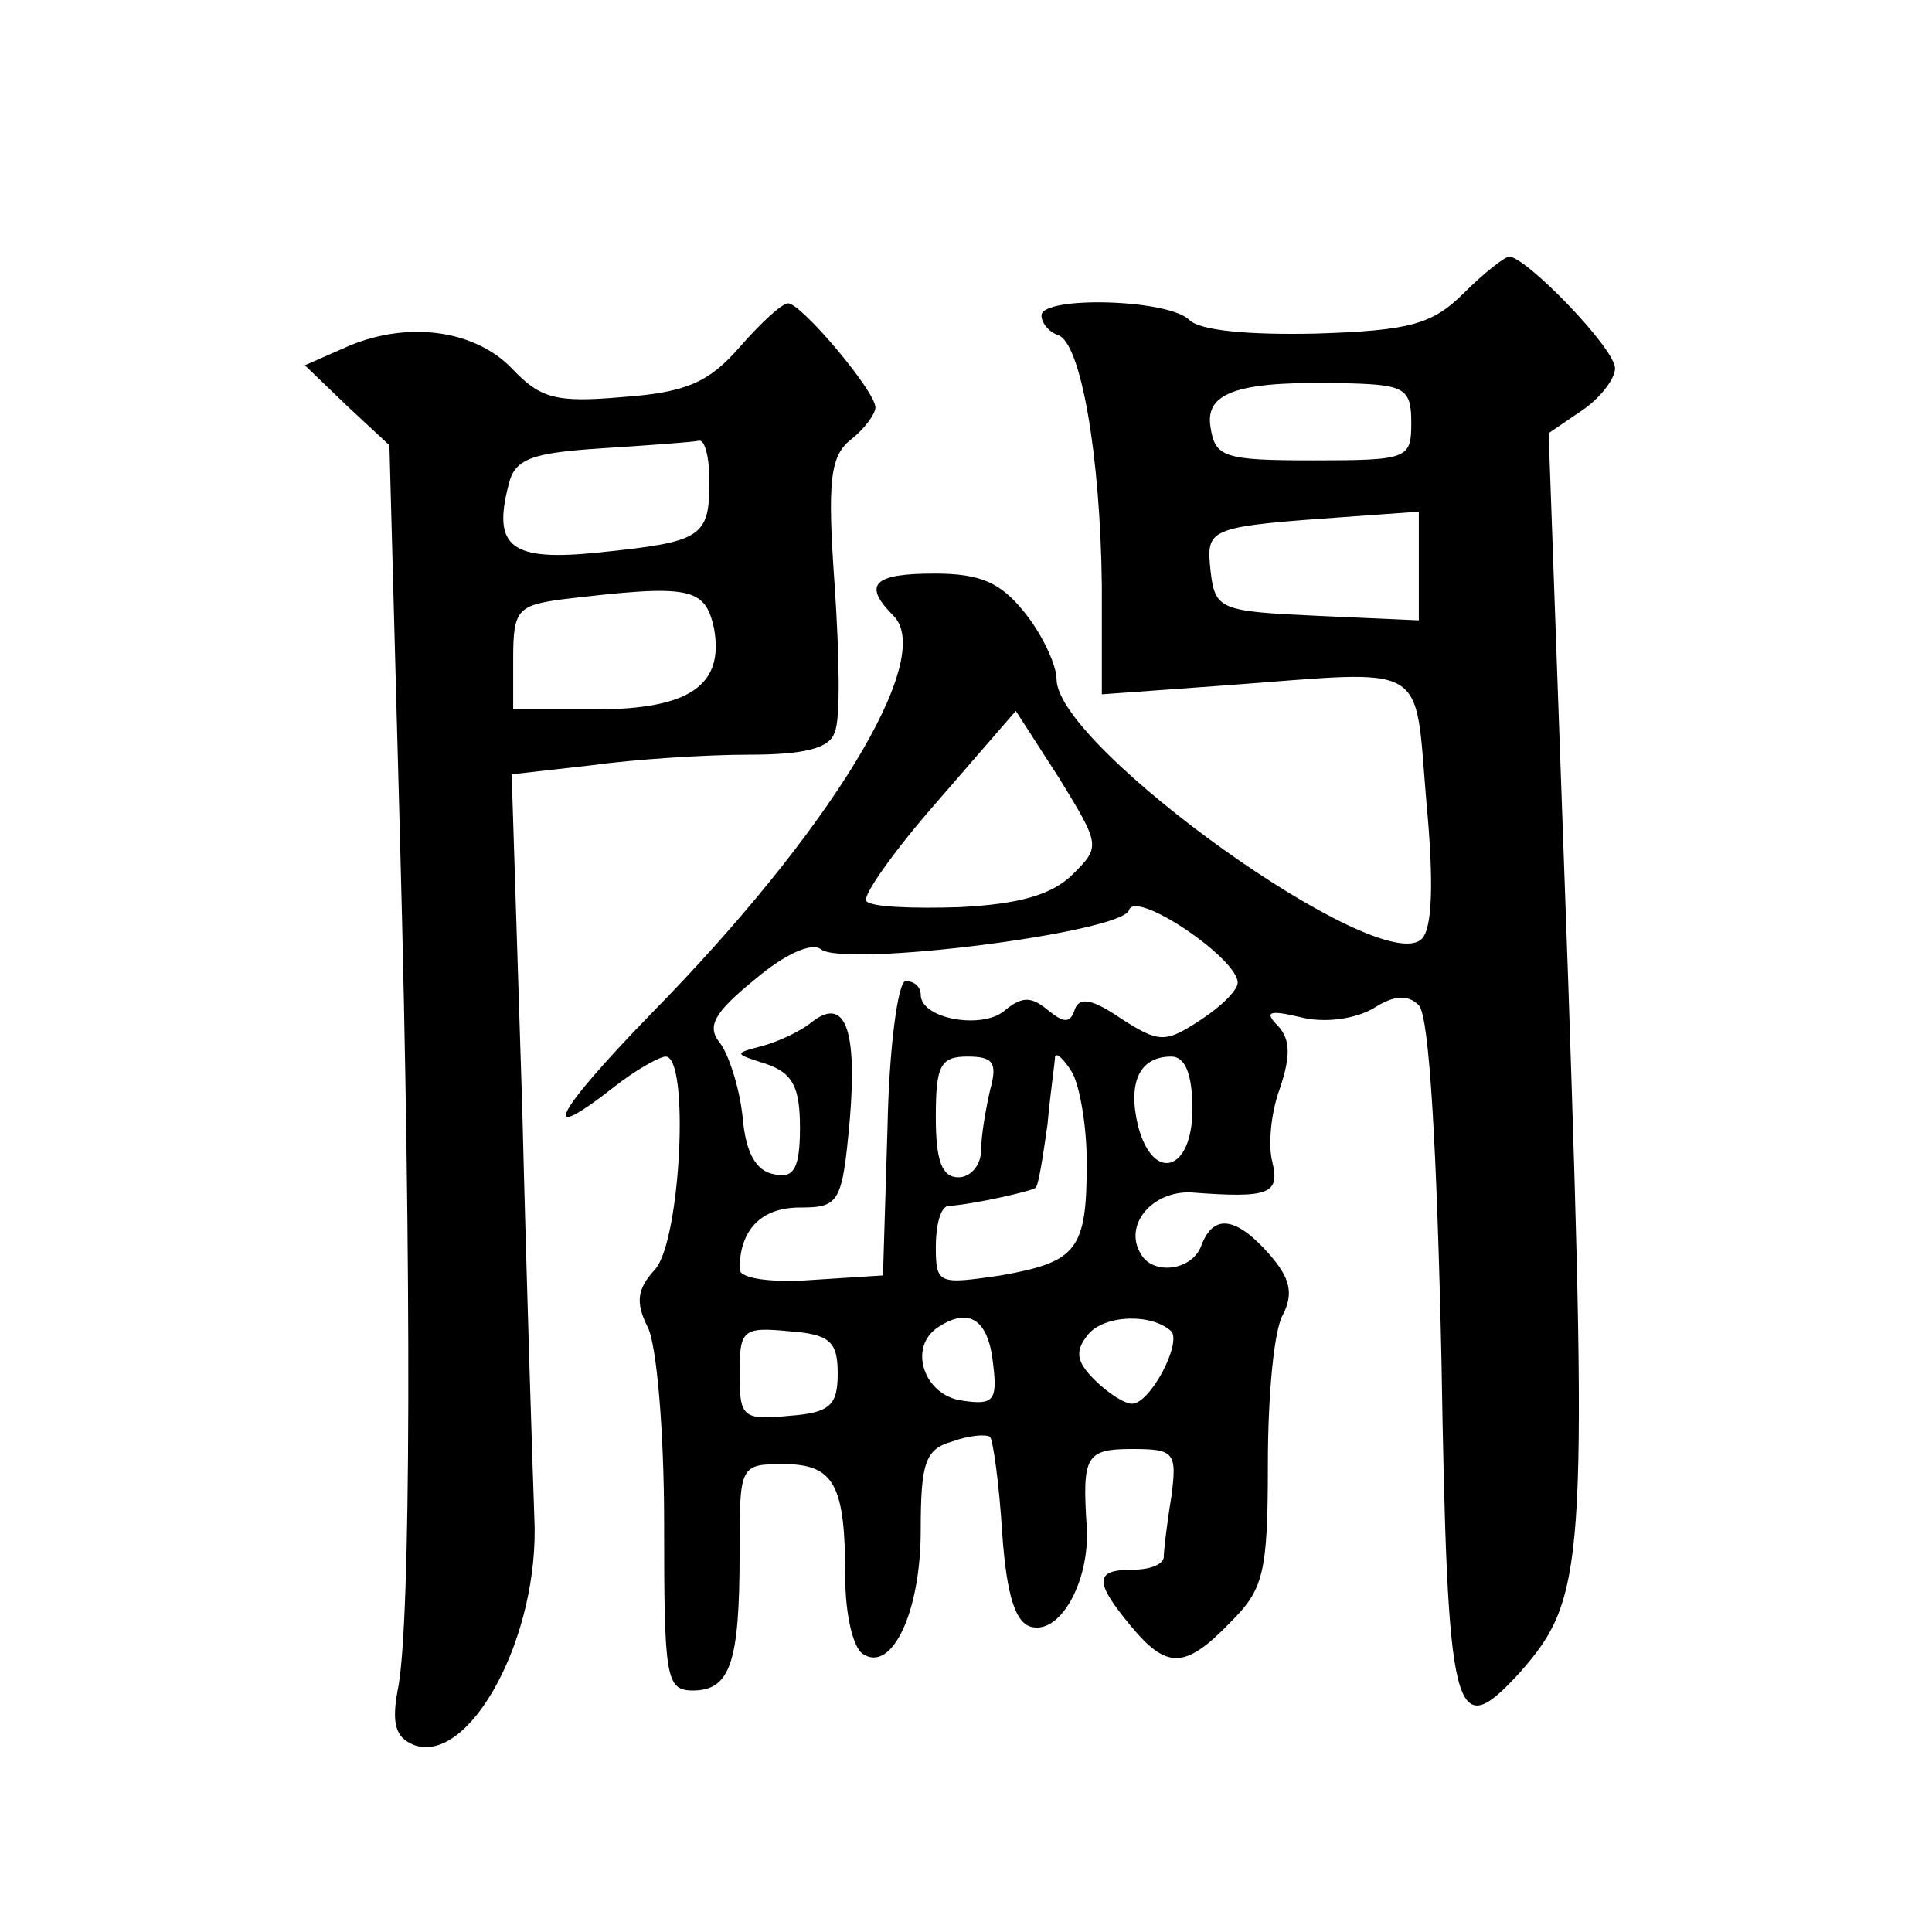 <?xml version="1.0" standalone="no"?>
<!DOCTYPE svg PUBLIC "-//W3C//DTD SVG 20010904//EN"
 "http://www.w3.org/TR/2001/REC-SVG-20010904/DTD/svg10.dtd">
<svg version="1.0" xmlns="http://www.w3.org/2000/svg"
 width="128pt" height="128pt" viewBox="0 0 128 128"
 preserveAspectRatio="xMidYMid meet">
<g transform="translate(0,128) scale(0.1,-0.1)"
fill="#0" stroke="none">
<path d="M970 1086 c-21 -21 -36 -25 -98 -27 -45 -1 -77 2 -84 9 -14 14 -98 16
-98 3 0 -5 5 -11 11 -13 15 -5 28 -79 29 -166 l0 -72 83 6 c135 10 124 17 132 -77
5 -53 4 -84 -3 -91 -27 -27 -242 127 -242 172 0 9 -9 29 -21 44 -16 20 -29 26 -60
26 -40 0 -48 -7 -27 -28 28 -28 -42 -143 -161 -264 -64 -66 -75 -88 -24 -48 14
11 30 20 34 20 16 0 10 -122 -7 -141 -12 -13 -13 -22 -5 -38 6 -11 11 -69 11 -130
0 -102 1 -111 19 -111 25 0 31 19 31 91 0 58 0 59 29 59 34 0 41 -14 41 -75 0 -24
5 -47 12 -51 19 -12 38 28 38 82 0 45 3 54 21 59 11 4 22 5 25 3 2 -3 6 -31 8 -64
3 -42 9 -60 20 -62 19 -4 38 31 36 66 -3 47 -1 52 30 52 28 0 30 -2 26 -32 -3 -18
-5 -36 -5 -40 -1 -5 -10 -8 -21 -8 -25 0 -25 -8 -1 -37 24 -29 36 -29 66 2 22 22
25 32 25 105 0 45 4 89 10 99 7 14 5 24 -9 40 -22 25 -37 27 -45 6 -6 -17 -32 -20
-40 -6 -12 19 7 42 33 41 52 -4 59 -1 54 20 -3 11 -1 33 5 49 7 21 7 32 -1 41 -10
10 -6 11 15 6 16 -4 36 -1 48 6 14 9 23 9 30 2 7 -7 12 -96 15 -235 4 -240 8 -255
52 -207 43 49 45 70 32 457 l-13 364 22 15 c12 8 22 21 22 28 0 13 -58 73 -70 74
-3 0 -17 -11 -30 -24z m-35 -86 c0 -24 -2 -25 -65 -25 -59 0 -65 2 -68 22 -4 24
20 31 93 29 36 -1 40 -4 40 -26z m5 -95 l0 -36 -67 3 c-65 3 -68 4 -71 30 -3 29
-2 29 96 36 l42 3 0 -36z m-229 -204 c-14 -14 -36 -20 -75 -22 -31 -1 -59 0 -62
4 -3 3 18 33 47 66 l52 60 29 -45 c27 -44 27 -45 9 -63z m109 -72 c0 -5 -11 -16
-25 -25 -23 -15 -27 -15 -52 1 -19 13 -28 15 -31 6 -3 -9 -7 -9 -18 0 -11 9 -17
9 -29 -1 -15 -12 -55 -5 -55 11 0 5 -4 9 -10 9 -5 0 -11 -44 -12 -97 l-3 -98 -47
-3 c-27 -2 -48 1 -48 7 0 26 14 41 40 41 26 0 28 3 33 58 5 60 -3 82 -25 65 -7
-6 -22 -13 -33 -16 -19 -5 -19 -5 3 -12 17 -6 22 -15 22 -42 0 -27 -4 -34 -17 -31
-12 2 -19 14 -21 38 -2 19 -9 41 -15 49 -9 11 -4 20 23 42 20 17 38 25 44 20 16
-12 199 11 204 26 4 14 72 -32 72 -48z m-164 -71 c-3 -13 -6 -31 -6 -40 0 -10 -7
-18 -15 -18 -11 0 -15 11 -15 40 0 34 3 40 21 40 17 0 20 -4 15 -22z m64 -48 c0
-58 -6 -66 -57 -75 -41 -6 -43 -6 -43 19 0 14 3 26 8 27 17 1 56 10 58 12 2 1 5
21 8 42 2 22 5 42 5 45 1 3 6 -2 11 -10 5 -8 10 -35 10 -60z m70 35 c0 -41 -26
-49 -36 -11 -7 29 1 46 22 46 9 0 14 -11 14 -35z m-132 -169 c3 -24 0 -27 -20 -24
-26 3 -37 36 -16 49 20 13 33 5 36 -25z m118 22 c7 -8 -14 -48 -26 -48 -5 0 -16
7 -25 16 -12 12 -13 19 -4 30 11 13 42 14 55 2z m-221 -28 c0 -21 -5 -26 -32 -28
-31 -3 -33 -1 -33 28 0 29 2 31 33 28 27 -2 32 -7 32 -28z M490 1050 c-20 -23 -35
-30 -77 -33 -45 -4 -55 -1 -74 19 -25 26 -71 32 -112 13 l-25 -11 28 -27 28 -26
7 -260 c8 -298 7 -516 -1 -562 -5 -25 -2 -34 10 -39 37 -14 84 72 80 151 -1 28
-5 149 -8 271 l-7 221 53 6 c29 4 76 7 104 7 36 0 54 4 57 15 4 8 3 52 0 97 -5
70 -3 86 11 97 9 7 16 17 16 21 0 11 -50 70 -58 69 -4 0 -18 -13 -32 -29z m-20
-89 c0 -37 -5 -40 -73 -47 -58 -6 -71 3 -60 45 4 17 15 21 62 24 31 2 59 4 64 5
4 1 7 -11 7 -27z m3 -97 c7 -38 -16 -54 -79 -54 l-54 0 0 34 c0 32 3 35 33 39 84
10 94 8 100 -19z"/>
</g>
</svg>
